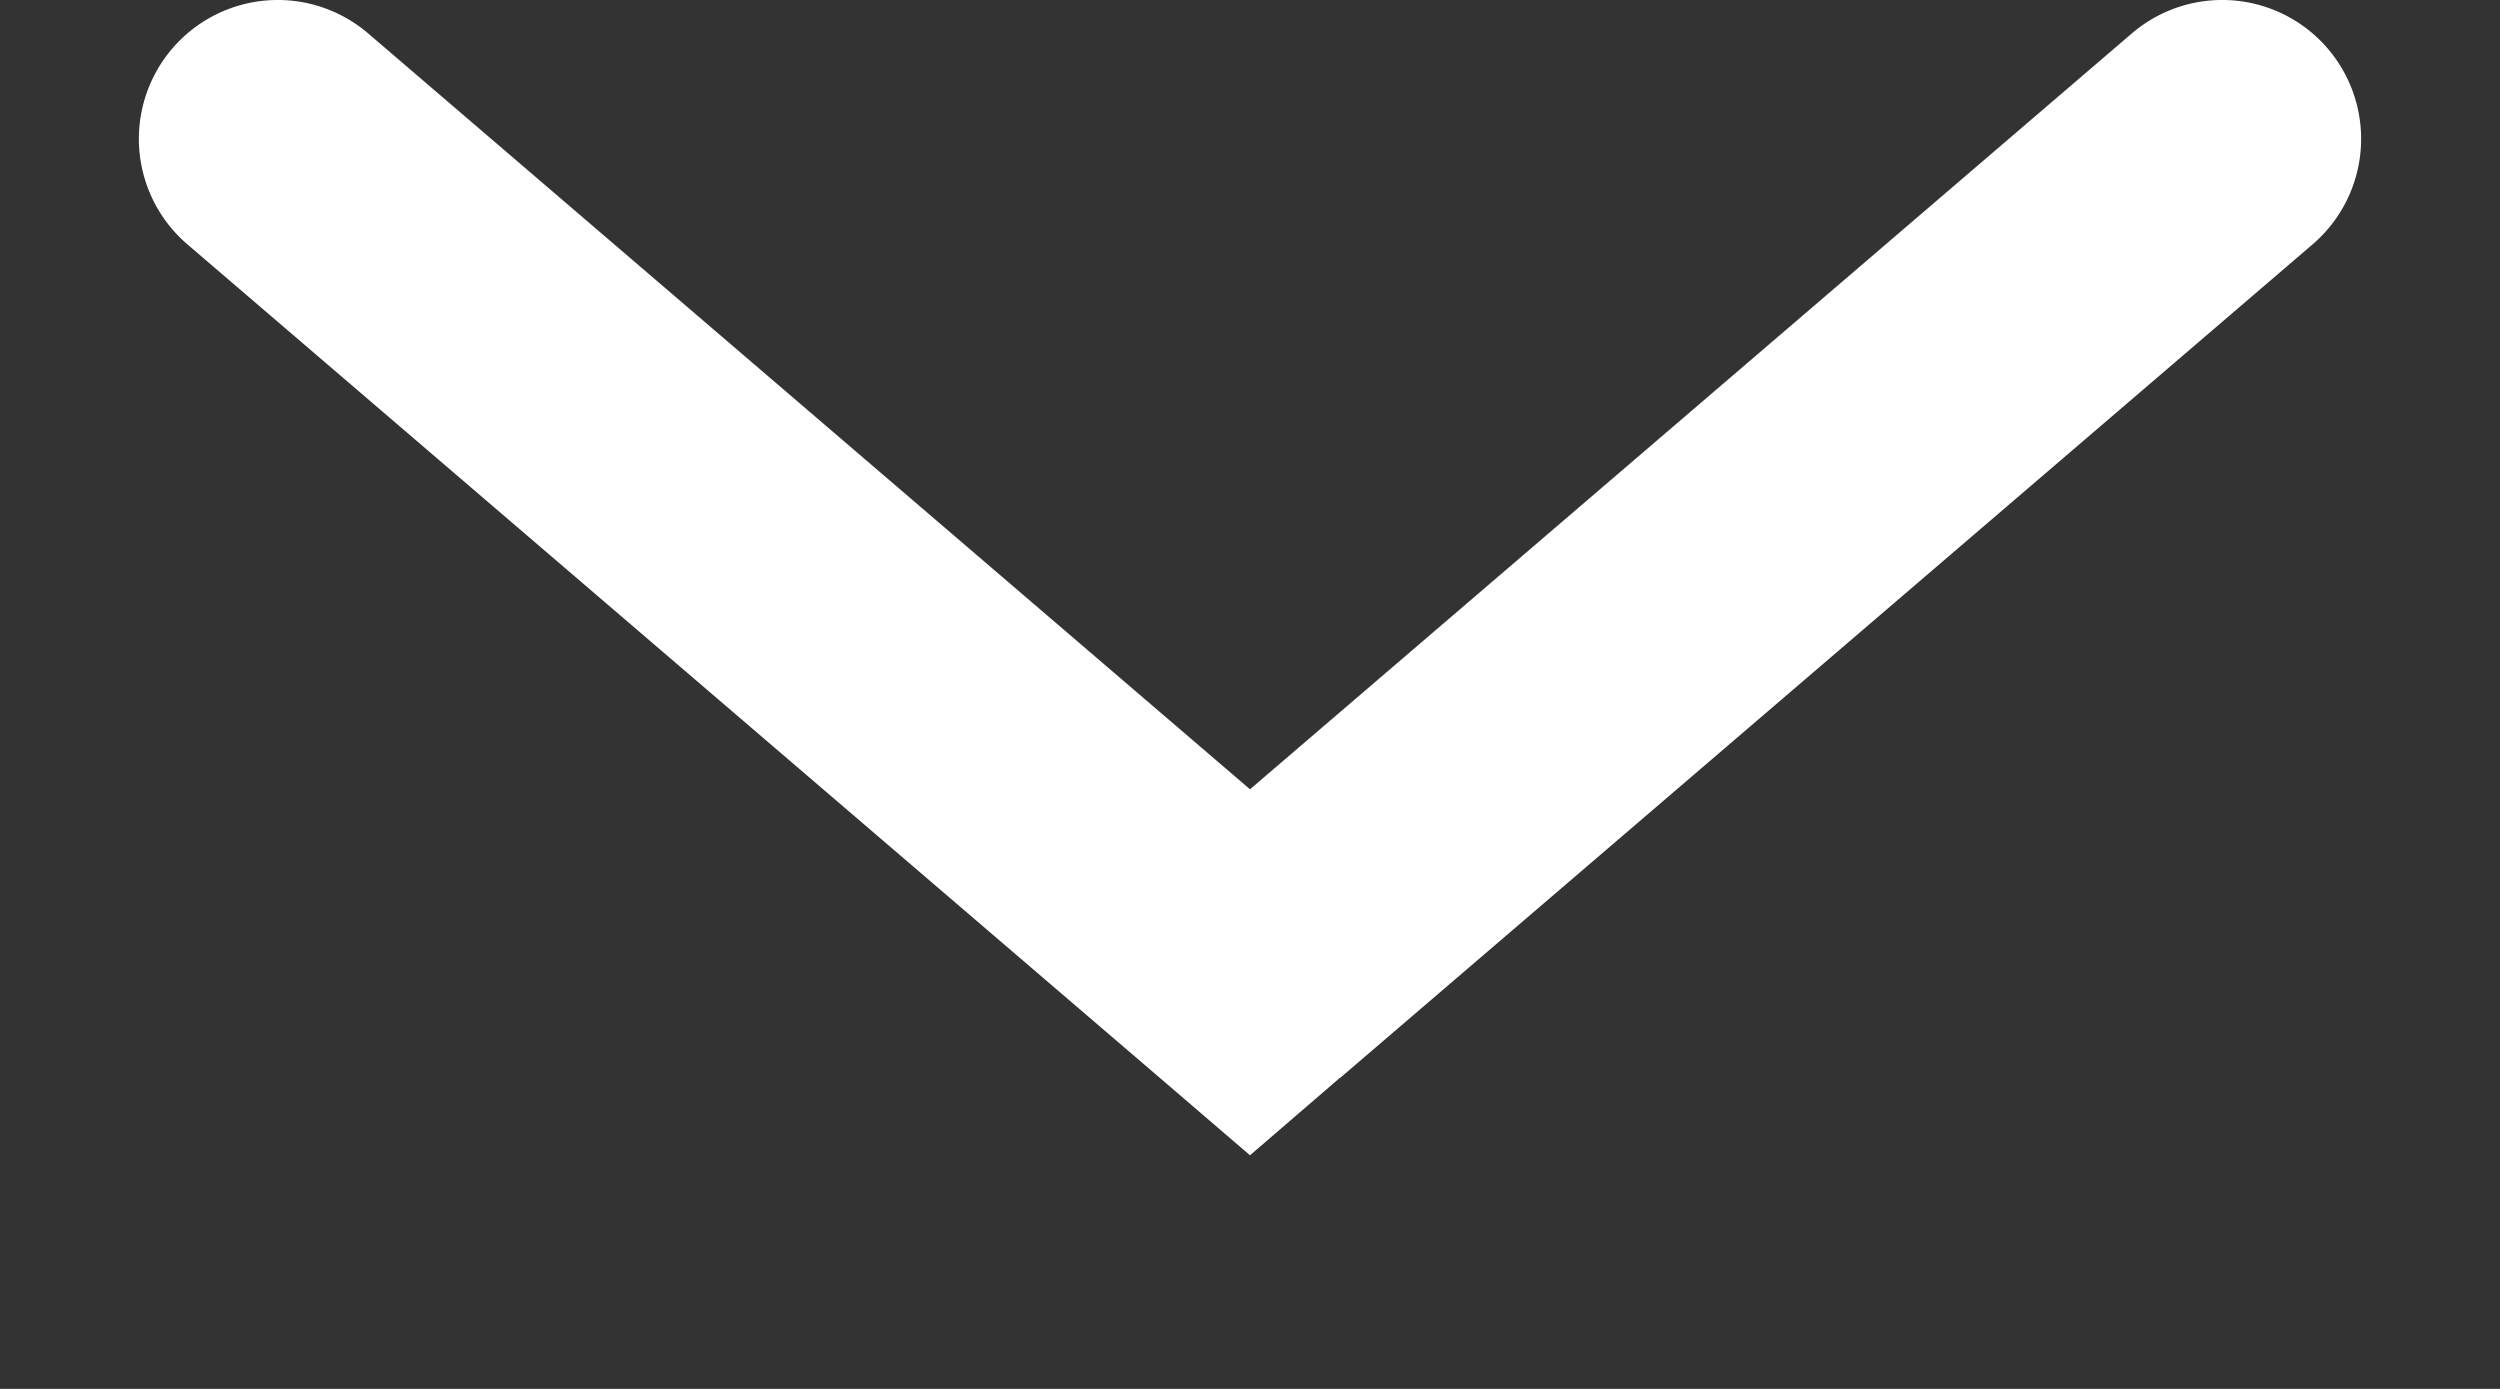 <svg width="9" height="5" fill="none" xmlns="http://www.w3.org/2000/svg"><rect width="100%" height="100%" fill="#333333" stroke="none"/><path d="M1.325.12a.5.5 0 0 0-.65.76l.65-.76zM4.5 3.5l-.325.38.325.279.325-.28L4.5 3.5zM8.325.88a.5.5 0 0 0-.65-.76l.65.76zm-7.65 0 3.5 3 .65-.76-3.5-3-.65.76zm4.15 3 3.5-3-.65-.76-3.5 3 .65.76z" fill="#fff"/></svg>